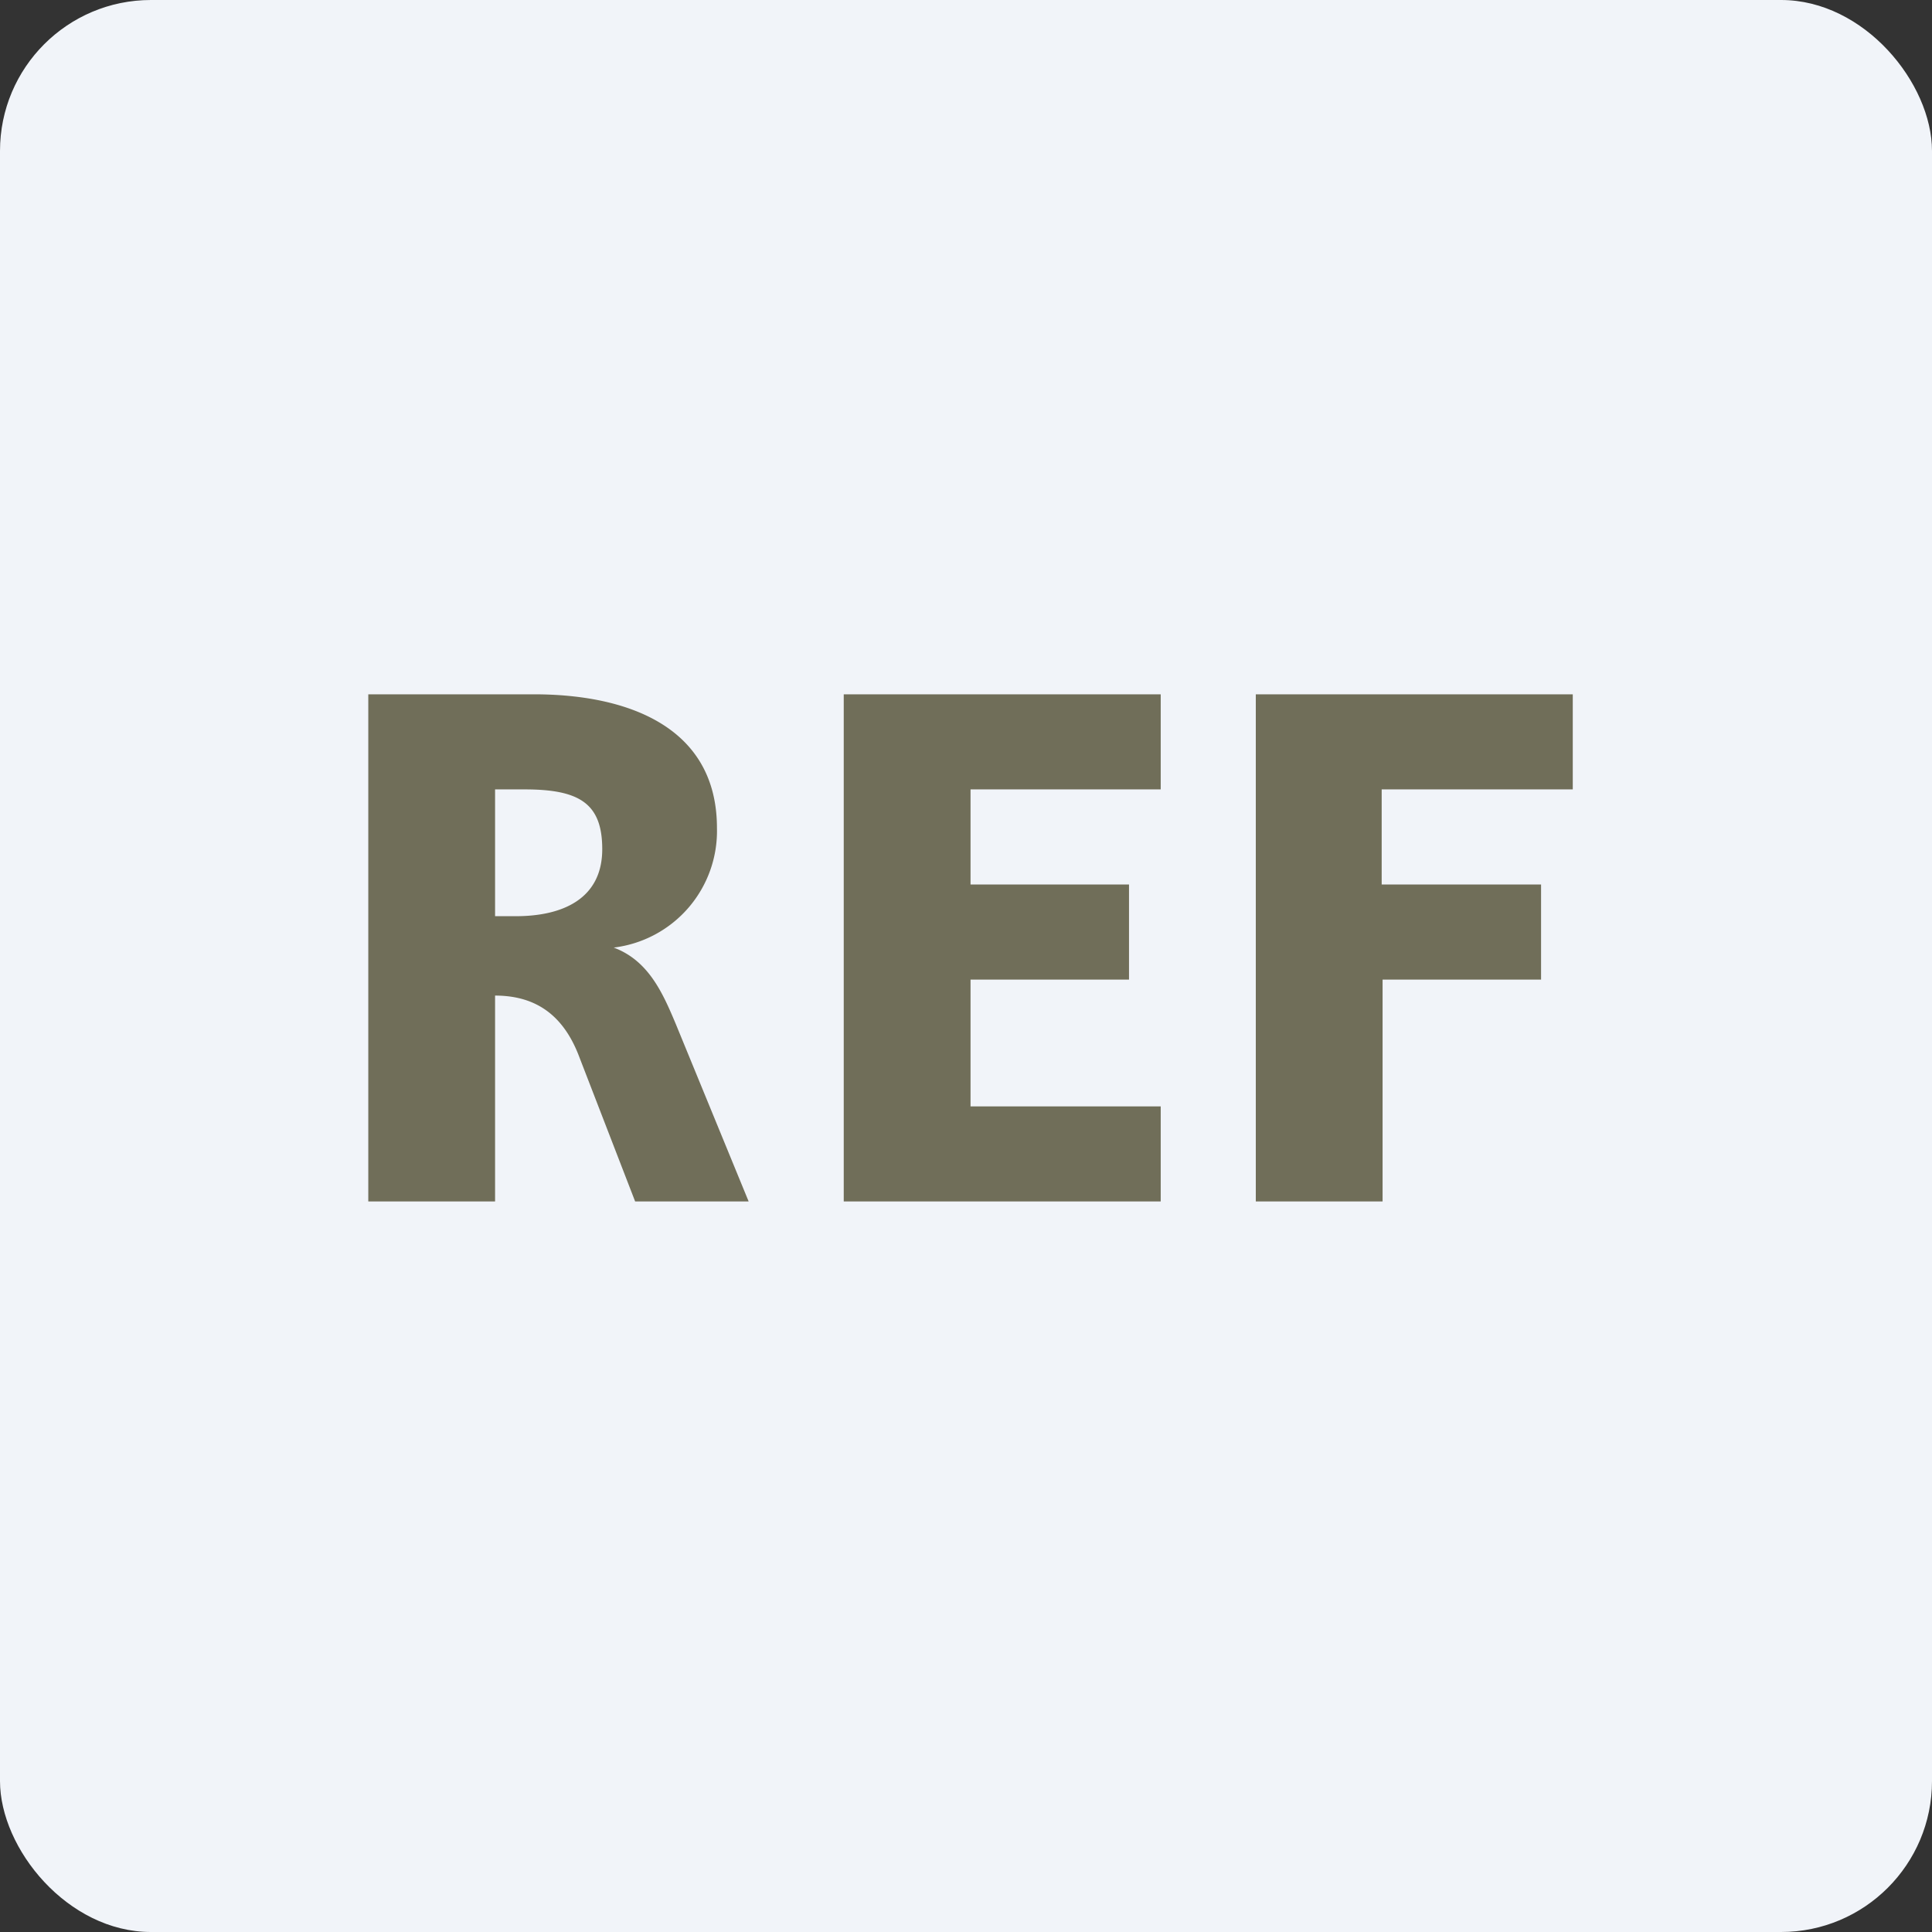 <!-- by FastBull --><svg xmlns="http://www.w3.org/2000/svg" width="64" height="64" viewBox="0 0 64 64"><rect x="0" y="0" width="64" height="64" fill="#333333" stroke="none"/><rect x="0" y="0" width="64" height="64" rx="5" ry="5" fill="#f1f4f9" /><path fill="#f1f4f9" d="M 2.75,2 L 61.55,2 L 61.55,60.80 L 2.75,60.80 L 2.75,2" /><path d="M 45.80,32.45 L 45.80,39.80 L 41.60,39.80 L 41.60,23 L 52.10,23 L 52.10,26.15 L 45.77,26.15 L 45.77,29.30 L 51.05,29.30 L 51.05,32.45 L 45.80,32.45 M 38.45,36.65 L 38.45,39.80 L 27.95,39.80 L 27.95,23 L 38.45,23 L 38.45,26.15 L 32.15,26.15 L 32.15,29.30 L 37.40,29.30 L 37.40,32.45 L 32.15,32.45 L 32.15,36.65 L 38.45,36.65 M 16.40,39.80 L 12.20,39.80 L 12.20,23 L 17.69,23 C 20.75,23 23.75,24.05 23.75,27.43 A 3.89,3.89 0 0,1 20.33,31.39 C 21.48,31.82 21.95,32.88 22.39,33.93 L 24.80,39.80 L 21.04,39.80 L 19.20,35.04 C 18.71,33.72 17.84,32.98 16.40,32.98 L 16.40,39.80 L 16.40,39.80 M 16.40,30.35 L 17.09,30.35 C 18.63,30.35 19.95,29.78 19.95,28.13 C 19.95,26.61 19.19,26.15 17.38,26.15 L 16.40,26.15 L 16.40,30.35" fill="#706e59" /></svg>